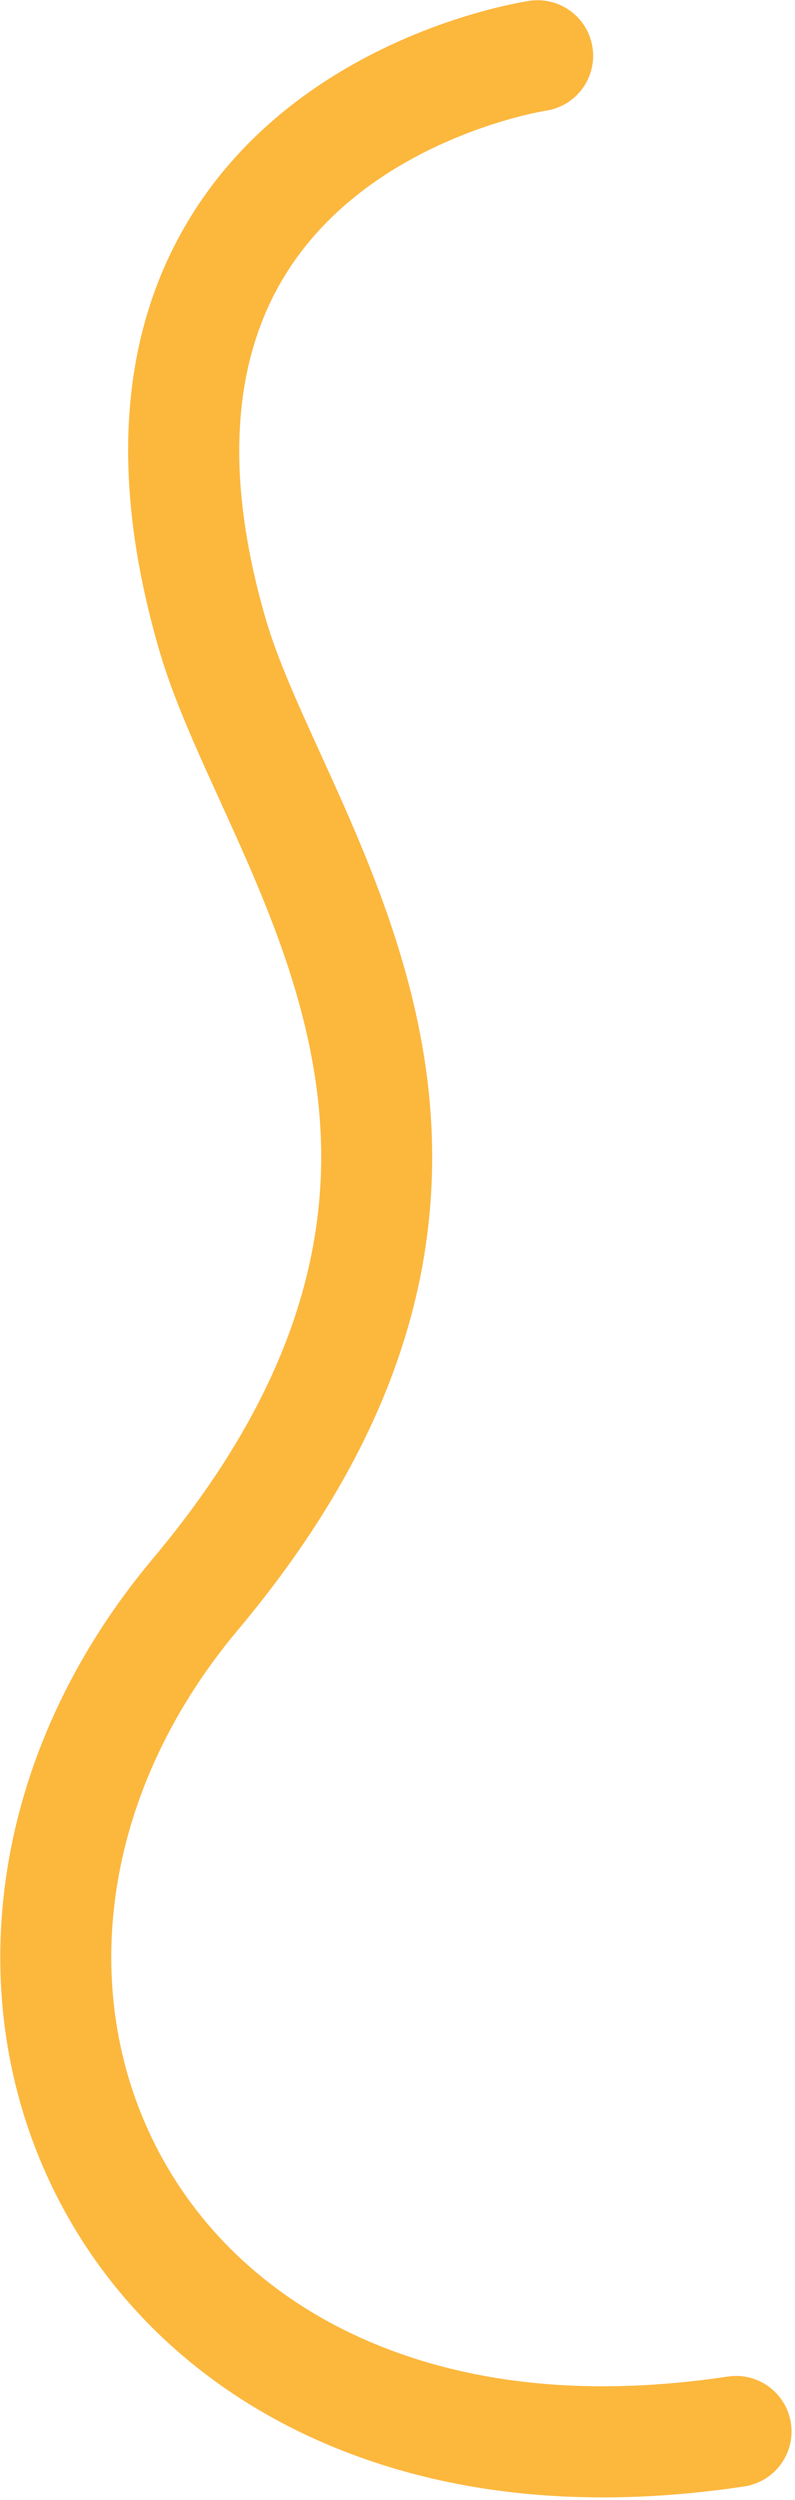 <svg width="203" height="638" viewBox="0 0 203 638" fill="none" xmlns="http://www.w3.org/2000/svg">
<g style="mix-blend-mode:multiply">
<path d="M191.927 634.117C191.322 634.293 190.687 634.437 190.047 634.53C149.948 640.543 113.924 636.847 82.956 623.553C54.329 611.254 31.534 591.088 17.048 565.229C3.112 540.365 -2.401 511.734 1.101 482.443C4.707 452.331 17.803 423.076 38.974 397.832C69.437 361.515 83.478 326.141 81.896 289.666C80.522 257.797 67.541 229.312 56.09 204.183C49.981 190.766 44.204 178.097 40.686 166.029C27.602 121.148 30.643 83.346 49.72 53.67C78.495 8.918 132.938 0.547 135.245 0.207C142.991 -0.915 150.179 4.447 151.311 12.19C152.433 19.935 147.074 27.133 139.319 28.258C138.921 28.322 95.066 35.316 73.442 69.191C59.112 91.639 57.238 121.549 67.893 158.097C70.841 168.207 76.196 179.968 81.88 192.425C93.777 218.549 108.586 251.053 110.203 288.435C112.097 332.308 95.902 374.049 60.679 416.045C43.062 437.045 32.19 461.172 29.236 485.803C26.443 509.096 30.782 531.768 41.763 551.357C53.18 571.726 71.291 587.685 94.139 597.492C120.181 608.681 151.04 611.705 185.841 606.486C193.584 605.322 200.796 610.657 201.959 618.401C203.028 625.496 198.635 632.151 191.924 634.107L191.927 634.117Z" fill="#FCB73D"/>
</g>
</svg>
